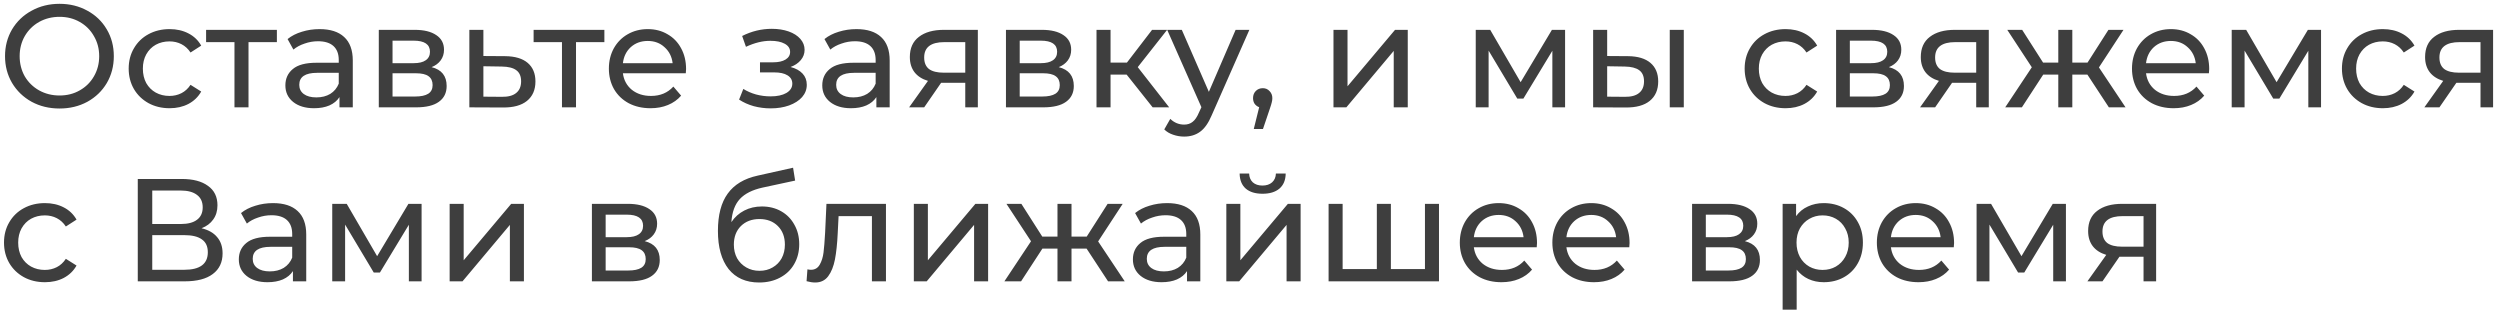 <?xml version="1.0" encoding="UTF-8"?> <svg xmlns="http://www.w3.org/2000/svg" width="273" height="34" viewBox="0 0 273 34" fill="none"> <path d="M6.505 11.849C5.376 11.849 4.36 11.605 3.455 11.115C2.55 10.615 1.837 9.928 1.315 9.055C0.804 8.182 0.549 7.208 0.549 6.133C0.549 5.058 0.804 4.084 1.315 3.211C1.837 2.338 2.55 1.657 3.455 1.167C4.36 0.667 5.376 0.417 6.505 0.417C7.622 0.417 8.634 0.667 9.539 1.167C10.443 1.657 11.151 2.338 11.662 3.211C12.173 4.073 12.429 5.047 12.429 6.133C12.429 7.219 12.173 8.198 11.662 9.071C11.151 9.933 10.443 10.615 9.539 11.115C8.634 11.605 7.622 11.849 6.505 11.849ZM6.505 10.428C7.324 10.428 8.059 10.242 8.708 9.869C9.368 9.497 9.885 8.986 10.257 8.337C10.64 7.677 10.832 6.942 10.832 6.133C10.832 5.324 10.64 4.595 10.257 3.945C9.885 3.285 9.368 2.769 8.708 2.397C8.059 2.024 7.324 1.838 6.505 1.838C5.685 1.838 4.94 2.024 4.269 2.397C3.609 2.769 3.088 3.285 2.704 3.945C2.332 4.595 2.146 5.324 2.146 6.133C2.146 6.942 2.332 7.677 2.704 8.337C3.088 8.986 3.609 9.497 4.269 9.869C4.94 10.242 5.685 10.428 6.505 10.428ZM18.523 11.818C17.661 11.818 16.889 11.631 16.208 11.259C15.537 10.886 15.01 10.375 14.627 9.726C14.244 9.066 14.052 8.321 14.052 7.49C14.052 6.66 14.244 5.92 14.627 5.271C15.01 4.611 15.537 4.1 16.208 3.738C16.889 3.365 17.661 3.179 18.523 3.179C19.289 3.179 19.971 3.333 20.567 3.642C21.174 3.951 21.642 4.398 21.972 4.983L20.806 5.734C20.54 5.329 20.21 5.026 19.816 4.824C19.422 4.621 18.986 4.52 18.507 4.52C17.953 4.52 17.453 4.643 17.006 4.887C16.57 5.132 16.224 5.484 15.968 5.941C15.723 6.388 15.601 6.905 15.601 7.49C15.601 8.086 15.723 8.613 15.968 9.071C16.224 9.518 16.57 9.864 17.006 10.109C17.453 10.354 17.953 10.476 18.507 10.476C18.986 10.476 19.422 10.375 19.816 10.173C20.21 9.971 20.54 9.667 20.806 9.263L21.972 9.997C21.642 10.583 21.174 11.035 20.567 11.354C19.971 11.663 19.289 11.818 18.523 11.818ZM30.235 4.6H27.137V11.722H25.604V4.6H22.506V3.259H30.235V4.6ZM34.9 3.179C36.071 3.179 36.965 3.466 37.582 4.041C38.21 4.616 38.524 5.473 38.524 6.612V11.722H37.071V10.604C36.816 10.998 36.449 11.301 35.97 11.514C35.501 11.716 34.942 11.818 34.293 11.818C33.346 11.818 32.584 11.589 32.01 11.131C31.445 10.673 31.163 10.072 31.163 9.327C31.163 8.581 31.435 7.985 31.978 7.538C32.52 7.08 33.383 6.852 34.564 6.852H36.992V6.548C36.992 5.888 36.8 5.382 36.417 5.031C36.033 4.68 35.469 4.504 34.724 4.504C34.224 4.504 33.734 4.589 33.255 4.76C32.776 4.919 32.371 5.138 32.041 5.414L31.403 4.265C31.839 3.913 32.361 3.647 32.968 3.466C33.574 3.275 34.218 3.179 34.9 3.179ZM34.548 10.636C35.134 10.636 35.64 10.508 36.065 10.253C36.491 9.987 36.8 9.614 36.992 9.135V7.953H34.628C33.33 7.953 32.68 8.39 32.68 9.263C32.68 9.688 32.845 10.024 33.175 10.269C33.505 10.514 33.963 10.636 34.548 10.636ZM47.129 7.331C48.225 7.607 48.774 8.294 48.774 9.39C48.774 10.136 48.492 10.71 47.927 11.115C47.374 11.519 46.543 11.722 45.436 11.722H41.364V3.259H45.293C46.293 3.259 47.076 3.45 47.64 3.834C48.204 4.206 48.486 4.738 48.486 5.43C48.486 5.877 48.364 6.266 48.119 6.596C47.885 6.915 47.555 7.16 47.129 7.331ZM42.865 6.899H45.165C45.75 6.899 46.192 6.793 46.49 6.58C46.799 6.367 46.953 6.058 46.953 5.654C46.953 4.845 46.357 4.44 45.165 4.44H42.865V6.899ZM45.325 10.54C45.963 10.54 46.442 10.439 46.762 10.237C47.081 10.034 47.241 9.72 47.241 9.295C47.241 8.858 47.092 8.533 46.794 8.321C46.506 8.108 46.048 8.001 45.42 8.001H42.865V10.54H45.325ZM55.165 6.133C56.24 6.144 57.06 6.388 57.624 6.867C58.188 7.347 58.47 8.022 58.47 8.895C58.47 9.811 58.161 10.519 57.544 11.019C56.937 11.509 56.064 11.748 54.925 11.738L51.253 11.722V3.259H52.786V6.117L55.165 6.133ZM54.797 10.572C55.489 10.583 56.011 10.444 56.362 10.157C56.724 9.869 56.905 9.444 56.905 8.879C56.905 8.326 56.73 7.921 56.378 7.666C56.038 7.41 55.511 7.277 54.797 7.267L52.786 7.235V10.556L54.797 10.572ZM65.998 4.6H62.9V11.722H61.367V4.6H58.27V3.259H65.998V4.6ZM74.919 7.538C74.919 7.655 74.909 7.81 74.888 8.001H68.021C68.117 8.746 68.442 9.348 68.996 9.806C69.56 10.253 70.257 10.476 71.087 10.476C72.099 10.476 72.913 10.136 73.53 9.454L74.377 10.444C73.993 10.891 73.514 11.232 72.939 11.466C72.375 11.7 71.742 11.818 71.039 11.818C70.145 11.818 69.352 11.636 68.66 11.275C67.968 10.902 67.431 10.386 67.047 9.726C66.675 9.066 66.489 8.321 66.489 7.49C66.489 6.671 66.669 5.931 67.031 5.271C67.404 4.611 67.91 4.1 68.548 3.738C69.198 3.365 69.927 3.179 70.736 3.179C71.545 3.179 72.263 3.365 72.892 3.738C73.53 4.1 74.025 4.611 74.377 5.271C74.739 5.931 74.919 6.687 74.919 7.538ZM70.736 4.472C70.001 4.472 69.384 4.696 68.884 5.143C68.394 5.59 68.107 6.176 68.021 6.899H73.451C73.365 6.186 73.073 5.606 72.572 5.159C72.083 4.701 71.471 4.472 70.736 4.472ZM86.328 7.315C86.892 7.464 87.329 7.703 87.638 8.033C87.946 8.363 88.101 8.773 88.101 9.263C88.101 9.763 87.93 10.21 87.59 10.604C87.249 10.987 86.775 11.291 86.168 11.514C85.572 11.727 84.902 11.834 84.157 11.834C83.528 11.834 82.911 11.754 82.304 11.594C81.708 11.424 81.176 11.184 80.708 10.875L81.171 9.71C81.575 9.965 82.038 10.168 82.56 10.316C83.081 10.455 83.608 10.524 84.141 10.524C84.865 10.524 85.439 10.402 85.865 10.157C86.302 9.901 86.52 9.561 86.52 9.135C86.52 8.741 86.344 8.438 85.993 8.225C85.652 8.012 85.168 7.905 84.54 7.905H82.991V6.804H84.428C85.003 6.804 85.455 6.702 85.785 6.5C86.115 6.298 86.28 6.021 86.28 5.67C86.28 5.287 86.083 4.989 85.689 4.776C85.306 4.563 84.785 4.456 84.125 4.456C83.284 4.456 82.395 4.675 81.458 5.111L81.043 3.929C82.076 3.408 83.156 3.147 84.284 3.147C84.966 3.147 85.578 3.243 86.121 3.434C86.663 3.626 87.089 3.897 87.398 4.249C87.707 4.6 87.861 4.999 87.861 5.446C87.861 5.862 87.723 6.234 87.446 6.564C87.169 6.894 86.797 7.144 86.328 7.315ZM93.529 3.179C94.7 3.179 95.594 3.466 96.211 4.041C96.839 4.616 97.153 5.473 97.153 6.612V11.722H95.7V10.604C95.445 10.998 95.078 11.301 94.599 11.514C94.13 11.716 93.571 11.818 92.922 11.818C91.975 11.818 91.213 11.589 90.639 11.131C90.074 10.673 89.792 10.072 89.792 9.327C89.792 8.581 90.064 7.985 90.607 7.538C91.15 7.08 92.012 6.852 93.194 6.852H95.621V6.548C95.621 5.888 95.429 5.382 95.046 5.031C94.662 4.68 94.098 4.504 93.353 4.504C92.853 4.504 92.363 4.589 91.884 4.76C91.405 4.919 91.001 5.138 90.671 5.414L90.032 4.265C90.468 3.913 90.99 3.647 91.597 3.466C92.204 3.275 92.847 3.179 93.529 3.179ZM93.177 10.636C93.763 10.636 94.269 10.508 94.694 10.253C95.12 9.987 95.429 9.614 95.621 9.135V7.953H93.257C91.959 7.953 91.309 8.39 91.309 9.263C91.309 9.688 91.474 10.024 91.804 10.269C92.134 10.514 92.592 10.636 93.177 10.636ZM106.78 3.259V11.722H105.407V9.039H102.948H102.772L100.92 11.722H99.275L101.335 8.832C100.696 8.64 100.207 8.326 99.866 7.889C99.525 7.442 99.355 6.889 99.355 6.229C99.355 5.26 99.685 4.526 100.345 4.025C101.005 3.514 101.915 3.259 103.075 3.259H106.78ZM100.92 6.277C100.92 6.841 101.095 7.261 101.447 7.538C101.809 7.804 102.346 7.937 103.059 7.937H105.407V4.6H103.123C101.654 4.6 100.92 5.159 100.92 6.277ZM115.615 7.331C116.711 7.607 117.26 8.294 117.26 9.39C117.26 10.136 116.977 10.71 116.413 11.115C115.86 11.519 115.029 11.722 113.922 11.722H109.851V3.259H113.779C114.779 3.259 115.562 3.45 116.126 3.834C116.69 4.206 116.972 4.738 116.972 5.43C116.972 5.877 116.85 6.266 116.605 6.596C116.371 6.915 116.041 7.16 115.615 7.331ZM111.352 6.899H113.651C114.236 6.899 114.678 6.793 114.976 6.58C115.285 6.367 115.439 6.058 115.439 5.654C115.439 4.845 114.843 4.44 113.651 4.44H111.352V6.899ZM113.811 10.54C114.449 10.54 114.928 10.439 115.248 10.237C115.567 10.034 115.727 9.72 115.727 9.295C115.727 8.858 115.578 8.533 115.28 8.321C114.992 8.108 114.534 8.001 113.906 8.001H111.352V10.54H113.811ZM123.028 8.145H121.272V11.722H119.739V3.259H121.272V6.836H123.06L125.806 3.259H127.451L124.242 7.331L127.675 11.722H125.87L123.028 8.145ZM136.431 3.259L132.327 12.568C131.965 13.43 131.54 14.037 131.05 14.388C130.571 14.74 129.991 14.915 129.31 14.915C128.894 14.915 128.49 14.846 128.096 14.708C127.713 14.58 127.393 14.388 127.138 14.133L127.793 12.983C128.229 13.398 128.735 13.606 129.31 13.606C129.682 13.606 129.991 13.505 130.236 13.303C130.491 13.111 130.72 12.776 130.922 12.296L131.194 11.706L127.457 3.259H129.054L132.008 10.029L134.93 3.259H136.431ZM137.902 9.63C138.2 9.63 138.444 9.736 138.636 9.949C138.838 10.152 138.939 10.407 138.939 10.716C138.939 10.875 138.918 11.03 138.876 11.179C138.844 11.328 138.774 11.557 138.668 11.865L137.917 14.085H136.912L137.502 11.706C137.3 11.631 137.135 11.509 137.007 11.338C136.89 11.158 136.832 10.95 136.832 10.716C136.832 10.396 136.933 10.136 137.135 9.933C137.337 9.731 137.593 9.63 137.902 9.63ZM145.616 3.259H147.149V9.422L152.338 3.259H153.727V11.722H152.195V5.558L147.021 11.722H145.616V3.259ZM170.907 3.259V11.722H169.518V5.542L166.356 10.764H165.686L162.556 5.526V11.722H161.151V3.259H162.731L166.053 8.975L169.47 3.259H170.907ZM177.787 6.133C178.851 6.144 179.666 6.388 180.23 6.867C180.794 7.347 181.076 8.022 181.076 8.895C181.076 9.811 180.767 10.519 180.15 11.019C179.543 11.509 178.67 11.748 177.531 11.738L173.97 11.722V3.259H175.503V6.117L177.787 6.133ZM182.337 3.259H183.87V11.722H182.337V3.259ZM177.419 10.572C178.111 10.583 178.633 10.444 178.984 10.157C179.346 9.869 179.527 9.444 179.527 8.879C179.527 8.326 179.352 7.921 179 7.666C178.649 7.41 178.122 7.277 177.419 7.267L175.503 7.235V10.556L177.419 10.572ZM194.987 11.818C194.125 11.818 193.353 11.631 192.672 11.259C192.001 10.886 191.474 10.375 191.091 9.726C190.708 9.066 190.516 8.321 190.516 7.49C190.516 6.66 190.708 5.92 191.091 5.271C191.474 4.611 192.001 4.1 192.672 3.738C193.353 3.365 194.125 3.179 194.987 3.179C195.754 3.179 196.435 3.333 197.031 3.642C197.638 3.951 198.106 4.398 198.436 4.983L197.27 5.734C197.004 5.329 196.674 5.026 196.28 4.824C195.887 4.621 195.45 4.52 194.971 4.52C194.418 4.52 193.917 4.643 193.47 4.887C193.034 5.132 192.688 5.484 192.432 5.941C192.187 6.388 192.065 6.905 192.065 7.49C192.065 8.086 192.187 8.613 192.432 9.071C192.688 9.518 193.034 9.864 193.47 10.109C193.917 10.354 194.418 10.476 194.971 10.476C195.45 10.476 195.887 10.375 196.28 10.173C196.674 9.971 197.004 9.667 197.27 9.263L198.436 9.997C198.106 10.583 197.638 11.035 197.031 11.354C196.435 11.663 195.754 11.818 194.987 11.818ZM206.265 7.331C207.361 7.607 207.91 8.294 207.91 9.39C207.91 10.136 207.628 10.71 207.063 11.115C206.51 11.519 205.679 11.722 204.572 11.722H200.501V3.259H204.429C205.429 3.259 206.212 3.45 206.776 3.834C207.34 4.206 207.622 4.738 207.622 5.43C207.622 5.877 207.5 6.266 207.255 6.596C207.021 6.915 206.691 7.16 206.265 7.331ZM202.002 6.899H204.301C204.886 6.899 205.328 6.793 205.626 6.58C205.935 6.367 206.089 6.058 206.089 5.654C206.089 4.845 205.493 4.44 204.301 4.44H202.002V6.899ZM204.461 10.54C205.099 10.54 205.578 10.439 205.898 10.237C206.217 10.034 206.377 9.72 206.377 9.295C206.377 8.858 206.228 8.533 205.93 8.321C205.642 8.108 205.184 8.001 204.556 8.001H202.002V10.54H204.461ZM217.175 3.259V11.722H215.802V9.039H213.343H213.167L211.315 11.722H209.67L211.73 8.832C211.091 8.64 210.602 8.326 210.261 7.889C209.92 7.442 209.75 6.889 209.75 6.229C209.75 5.26 210.08 4.526 210.74 4.025C211.4 3.514 212.31 3.259 213.47 3.259H217.175ZM211.315 6.277C211.315 6.841 211.49 7.261 211.842 7.538C212.204 7.804 212.741 7.937 213.455 7.937H215.802V4.6H213.518C212.049 4.6 211.315 5.159 211.315 6.277ZM227.942 8.145H226.297V11.722H224.765V8.145H223.12L220.789 11.722H218.968L221.874 7.347L219.192 3.259H220.821L223.104 6.836H224.765V3.259H226.297V6.836H227.958L230.241 3.259H231.886L229.204 7.362L232.11 11.722H230.289L227.942 8.145ZM241.244 7.538C241.244 7.655 241.233 7.81 241.212 8.001H234.346C234.442 8.746 234.767 9.348 235.32 9.806C235.884 10.253 236.582 10.476 237.412 10.476C238.423 10.476 239.238 10.136 239.855 9.454L240.701 10.444C240.318 10.891 239.839 11.232 239.264 11.466C238.7 11.7 238.067 11.818 237.364 11.818C236.47 11.818 235.677 11.636 234.985 11.275C234.293 10.902 233.755 10.386 233.372 9.726C232.999 9.066 232.813 8.321 232.813 7.49C232.813 6.671 232.994 5.931 233.356 5.271C233.729 4.611 234.234 4.1 234.873 3.738C235.522 3.365 236.252 3.179 237.061 3.179C237.87 3.179 238.588 3.365 239.216 3.738C239.855 4.1 240.35 4.611 240.701 5.271C241.063 5.931 241.244 6.687 241.244 7.538ZM237.061 4.472C236.326 4.472 235.709 4.696 235.208 5.143C234.719 5.59 234.431 6.176 234.346 6.899H239.775C239.69 6.186 239.397 5.606 238.897 5.159C238.407 4.701 237.795 4.472 237.061 4.472ZM253.458 3.259V11.722H252.069V5.542L248.908 10.764H248.237L245.107 5.526V11.722H243.702V3.259H245.283L248.604 8.975L252.021 3.259H253.458ZM260.21 11.818C259.348 11.818 258.576 11.631 257.895 11.259C257.224 10.886 256.697 10.375 256.314 9.726C255.931 9.066 255.739 8.321 255.739 7.49C255.739 6.66 255.931 5.92 256.314 5.271C256.697 4.611 257.224 4.1 257.895 3.738C258.576 3.365 259.348 3.179 260.21 3.179C260.977 3.179 261.658 3.333 262.254 3.642C262.861 3.951 263.329 4.398 263.659 4.983L262.494 5.734C262.228 5.329 261.898 5.026 261.504 4.824C261.11 4.621 260.673 4.52 260.194 4.52C259.641 4.52 259.14 4.643 258.693 4.887C258.257 5.132 257.911 5.484 257.655 5.941C257.411 6.388 257.288 6.905 257.288 7.49C257.288 8.086 257.411 8.613 257.655 9.071C257.911 9.518 258.257 9.864 258.693 10.109C259.14 10.354 259.641 10.476 260.194 10.476C260.673 10.476 261.11 10.375 261.504 10.173C261.898 9.971 262.228 9.667 262.494 9.263L263.659 9.997C263.329 10.583 262.861 11.035 262.254 11.354C261.658 11.663 260.977 11.818 260.21 11.818ZM272.245 3.259V11.722H270.872V9.039H268.413H268.237L266.385 11.722H264.74L266.8 8.832C266.161 8.64 265.672 8.326 265.331 7.889C264.99 7.442 264.82 6.889 264.82 6.229C264.82 5.26 265.15 4.526 265.81 4.025C266.47 3.514 267.38 3.259 268.54 3.259H272.245ZM266.385 6.277C266.385 6.841 266.56 7.261 266.912 7.538C267.274 7.804 267.811 7.937 268.525 7.937H270.872V4.6H268.588C267.119 4.6 266.385 5.159 266.385 6.277ZM4.908 30.817C4.046 30.817 3.274 30.631 2.593 30.259C1.922 29.886 1.395 29.375 1.012 28.726C0.629 28.066 0.437 27.321 0.437 26.49C0.437 25.66 0.629 24.92 1.012 24.271C1.395 23.611 1.922 23.1 2.593 22.738C3.274 22.365 4.046 22.179 4.908 22.179C5.674 22.179 6.356 22.333 6.952 22.642C7.559 22.951 8.027 23.398 8.357 23.983L7.191 24.734C6.925 24.329 6.595 24.026 6.201 23.824C5.807 23.621 5.371 23.52 4.892 23.52C4.338 23.52 3.838 23.643 3.391 23.887C2.955 24.132 2.609 24.484 2.353 24.941C2.108 25.389 1.986 25.905 1.986 26.49C1.986 27.086 2.108 27.613 2.353 28.071C2.609 28.518 2.955 28.864 3.391 29.109C3.838 29.354 4.338 29.476 4.892 29.476C5.371 29.476 5.807 29.375 6.201 29.173C6.595 28.971 6.925 28.667 7.191 28.263L8.357 28.997C8.027 29.583 7.559 30.035 6.952 30.354C6.356 30.663 5.674 30.817 4.908 30.817ZM22.007 24.925C22.763 25.106 23.332 25.431 23.715 25.899C24.109 26.357 24.306 26.948 24.306 27.672C24.306 28.641 23.95 29.391 23.236 29.923C22.534 30.456 21.507 30.722 20.155 30.722H15.045V19.544H19.851C21.075 19.544 22.028 19.794 22.709 20.295C23.401 20.784 23.747 21.492 23.747 22.419C23.747 23.025 23.593 23.541 23.284 23.967C22.986 24.393 22.56 24.712 22.007 24.925ZM16.626 24.462H19.739C20.517 24.462 21.107 24.308 21.512 23.999C21.927 23.691 22.135 23.238 22.135 22.642C22.135 22.046 21.927 21.593 21.512 21.285C21.097 20.965 20.506 20.806 19.739 20.806H16.626V24.462ZM20.123 29.46C21.837 29.46 22.694 28.822 22.694 27.544C22.694 26.905 22.475 26.437 22.039 26.139C21.613 25.83 20.974 25.676 20.123 25.676H16.626V29.46H20.123ZM29.816 22.179C30.987 22.179 31.881 22.466 32.499 23.041C33.127 23.616 33.441 24.473 33.441 25.612V30.722H31.988V29.604C31.732 29.998 31.365 30.301 30.886 30.514C30.418 30.716 29.859 30.817 29.209 30.817C28.262 30.817 27.501 30.589 26.926 30.131C26.362 29.673 26.08 29.072 26.08 28.326C26.08 27.581 26.351 26.985 26.894 26.538C27.437 26.08 28.299 25.852 29.481 25.852H31.908V25.548C31.908 24.888 31.716 24.383 31.333 24.031C30.95 23.68 30.386 23.504 29.641 23.504C29.14 23.504 28.651 23.589 28.172 23.76C27.692 23.919 27.288 24.138 26.958 24.414L26.319 23.265C26.756 22.913 27.277 22.647 27.884 22.466C28.491 22.275 29.135 22.179 29.816 22.179ZM29.465 29.636C30.05 29.636 30.556 29.508 30.982 29.253C31.408 28.986 31.716 28.614 31.908 28.135V26.953H29.545C28.246 26.953 27.597 27.39 27.597 28.263C27.597 28.689 27.762 29.024 28.092 29.269C28.422 29.514 28.88 29.636 29.465 29.636ZM46.037 22.259V30.722H44.648V24.542L41.486 29.764H40.816L37.686 24.526V30.722H36.281V22.259H37.862L41.183 27.975L44.6 22.259H46.037ZM49.101 22.259H50.634V28.422L55.823 22.259H57.212V30.722H55.679V24.558L50.506 30.722H49.101V22.259ZM70.4 26.331C71.496 26.607 72.045 27.294 72.045 28.39C72.045 29.136 71.763 29.71 71.198 30.115C70.645 30.519 69.814 30.722 68.707 30.722H64.636V22.259H68.564C69.564 22.259 70.347 22.45 70.911 22.834C71.475 23.206 71.757 23.738 71.757 24.43C71.757 24.878 71.635 25.266 71.39 25.596C71.156 25.915 70.826 26.16 70.4 26.331ZM66.137 25.899H68.436C69.021 25.899 69.463 25.793 69.761 25.58C70.07 25.367 70.224 25.058 70.224 24.654C70.224 23.845 69.628 23.44 68.436 23.44H66.137V25.899ZM68.596 29.54C69.234 29.54 69.713 29.439 70.033 29.237C70.352 29.034 70.512 28.72 70.512 28.295C70.512 27.858 70.363 27.534 70.065 27.321C69.777 27.108 69.32 27.001 68.691 27.001H66.137V29.54H68.596ZM83.203 22.546C83.991 22.546 84.694 22.722 85.311 23.073C85.928 23.424 86.407 23.914 86.748 24.542C87.099 25.16 87.275 25.867 87.275 26.666C87.275 27.486 87.089 28.215 86.716 28.854C86.354 29.482 85.838 29.971 85.167 30.323C84.507 30.674 83.751 30.849 82.9 30.849C81.463 30.849 80.35 30.36 79.562 29.38C78.785 28.39 78.397 27.001 78.397 25.213C78.397 23.478 78.754 22.12 79.467 21.141C80.18 20.151 81.271 19.496 82.74 19.177L86.604 18.315L86.828 19.72L83.267 20.486C82.16 20.731 81.335 21.146 80.792 21.732C80.249 22.317 79.94 23.158 79.866 24.255C80.228 23.712 80.696 23.291 81.271 22.993C81.846 22.695 82.49 22.546 83.203 22.546ZM82.932 29.572C83.475 29.572 83.954 29.45 84.369 29.205C84.795 28.96 85.125 28.625 85.359 28.199C85.593 27.762 85.71 27.267 85.71 26.714C85.71 25.873 85.455 25.197 84.944 24.686C84.433 24.175 83.762 23.919 82.932 23.919C82.101 23.919 81.425 24.175 80.904 24.686C80.393 25.197 80.137 25.873 80.137 26.714C80.137 27.267 80.254 27.762 80.489 28.199C80.734 28.625 81.069 28.96 81.495 29.205C81.92 29.45 82.399 29.572 82.932 29.572ZM96.747 22.259V30.722H95.214V23.6H91.573L91.478 25.484C91.424 26.623 91.323 27.576 91.174 28.343C91.025 29.098 90.78 29.705 90.44 30.163C90.099 30.621 89.625 30.849 89.019 30.849C88.742 30.849 88.428 30.802 88.076 30.706L88.172 29.412C88.311 29.444 88.439 29.46 88.556 29.46C88.981 29.46 89.301 29.274 89.514 28.901C89.727 28.529 89.865 28.087 89.929 27.576C89.993 27.065 90.051 26.336 90.104 25.389L90.248 22.259H96.747ZM99.791 22.259H101.324V28.422L106.513 22.259H107.902V30.722H106.37V24.558L101.196 30.722H99.791V22.259ZM118.654 27.145H117.009V30.722H115.477V27.145H113.832L111.501 30.722H109.68L112.586 26.346L109.904 22.259H111.533L113.816 25.835H115.477V22.259H117.009V25.835H118.67L120.954 22.259H122.598L119.916 26.363L122.822 30.722H121.001L118.654 27.145ZM127.45 22.179C128.621 22.179 129.515 22.466 130.133 23.041C130.761 23.616 131.075 24.473 131.075 25.612V30.722H129.622V29.604C129.366 29.998 128.999 30.301 128.52 30.514C128.052 30.716 127.493 30.817 126.843 30.817C125.896 30.817 125.135 30.589 124.56 30.131C123.996 29.673 123.714 29.072 123.714 28.326C123.714 27.581 123.985 26.985 124.528 26.538C125.071 26.08 125.933 25.852 127.115 25.852H129.542V25.548C129.542 24.888 129.35 24.383 128.967 24.031C128.584 23.68 128.02 23.504 127.275 23.504C126.774 23.504 126.285 23.589 125.806 23.76C125.327 23.919 124.922 24.138 124.592 24.414L123.953 23.265C124.39 22.913 124.911 22.647 125.518 22.466C126.125 22.275 126.769 22.179 127.45 22.179ZM127.099 29.636C127.684 29.636 128.19 29.508 128.616 29.253C129.042 28.986 129.35 28.614 129.542 28.135V26.953H127.179C125.88 26.953 125.231 27.39 125.231 28.263C125.231 28.689 125.396 29.024 125.726 29.269C126.056 29.514 126.513 29.636 127.099 29.636ZM133.915 22.259H135.448V28.422L140.637 22.259H142.027V30.722H140.494V24.558L135.32 30.722H133.915V22.259ZM137.875 21.157C137.087 21.157 136.475 20.971 136.039 20.598C135.602 20.215 135.379 19.667 135.368 18.953H136.406C136.417 19.347 136.55 19.667 136.805 19.912C137.071 20.146 137.423 20.263 137.859 20.263C138.296 20.263 138.647 20.146 138.913 19.912C139.179 19.667 139.317 19.347 139.328 18.953H140.398C140.387 19.667 140.158 20.215 139.711 20.598C139.264 20.971 138.652 21.157 137.875 21.157ZM157.138 22.259V30.722H145.082V22.259H146.615V29.38H150.351V22.259H151.884V29.38H155.605V22.259H157.138ZM167.842 26.538C167.842 26.655 167.832 26.81 167.81 27.001H160.944C161.04 27.746 161.365 28.348 161.918 28.806C162.483 29.253 163.18 29.476 164.01 29.476C165.021 29.476 165.836 29.136 166.453 28.454L167.3 29.444C166.916 29.891 166.437 30.232 165.862 30.466C165.298 30.7 164.665 30.817 163.962 30.817C163.068 30.817 162.275 30.637 161.583 30.275C160.891 29.902 160.354 29.386 159.97 28.726C159.598 28.066 159.411 27.321 159.411 26.49C159.411 25.671 159.592 24.931 159.954 24.271C160.327 23.611 160.833 23.1 161.471 22.738C162.121 22.365 162.85 22.179 163.659 22.179C164.468 22.179 165.186 22.365 165.815 22.738C166.453 23.1 166.948 23.611 167.3 24.271C167.661 24.931 167.842 25.686 167.842 26.538ZM163.659 23.472C162.924 23.472 162.307 23.696 161.807 24.143C161.317 24.59 161.03 25.175 160.944 25.899H166.373C166.288 25.186 165.995 24.606 165.495 24.159C165.005 23.701 164.393 23.472 163.659 23.472ZM177.949 26.538C177.949 26.655 177.938 26.81 177.917 27.001H171.051C171.147 27.746 171.471 28.348 172.025 28.806C172.589 29.253 173.286 29.476 174.117 29.476C175.128 29.476 175.942 29.136 176.56 28.454L177.406 29.444C177.023 29.891 176.544 30.232 175.969 30.466C175.405 30.7 174.771 30.817 174.069 30.817C173.175 30.817 172.381 30.637 171.69 30.275C170.998 29.902 170.46 29.386 170.077 28.726C169.704 28.066 169.518 27.321 169.518 26.49C169.518 25.671 169.699 24.931 170.061 24.271C170.433 23.611 170.939 23.1 171.578 22.738C172.227 22.365 172.956 22.179 173.765 22.179C174.574 22.179 175.293 22.365 175.921 22.738C176.56 23.1 177.055 23.611 177.406 24.271C177.768 24.931 177.949 25.686 177.949 26.538ZM173.765 23.472C173.031 23.472 172.413 23.696 171.913 24.143C171.423 24.59 171.136 25.175 171.051 25.899H176.48C176.395 25.186 176.102 24.606 175.602 24.159C175.112 23.701 174.5 23.472 173.765 23.472ZM190.539 26.331C191.636 26.607 192.184 27.294 192.184 28.39C192.184 29.136 191.902 29.71 191.338 30.115C190.784 30.519 189.954 30.722 188.847 30.722H184.775V22.259H188.703C189.704 22.259 190.486 22.45 191.05 22.834C191.614 23.206 191.896 23.738 191.896 24.43C191.896 24.878 191.774 25.266 191.529 25.596C191.295 25.915 190.965 26.16 190.539 26.331ZM186.276 25.899H188.575C189.161 25.899 189.602 25.793 189.9 25.58C190.209 25.367 190.364 25.058 190.364 24.654C190.364 23.845 189.767 23.44 188.575 23.44H186.276V25.899ZM188.735 29.54C189.374 29.54 189.853 29.439 190.172 29.237C190.491 29.034 190.651 28.72 190.651 28.295C190.651 27.858 190.502 27.534 190.204 27.321C189.916 27.108 189.459 27.001 188.831 27.001H186.276V29.54H188.735ZM199.15 22.179C199.97 22.179 200.704 22.36 201.353 22.722C202.003 23.084 202.508 23.589 202.87 24.239C203.243 24.888 203.429 25.639 203.429 26.49C203.429 27.342 203.243 28.098 202.87 28.758C202.508 29.407 202.003 29.913 201.353 30.275C200.704 30.637 199.97 30.817 199.15 30.817C198.543 30.817 197.984 30.7 197.473 30.466C196.973 30.232 196.547 29.891 196.196 29.444V33.819H194.663V22.259H196.132V23.6C196.473 23.132 196.904 22.78 197.425 22.546C197.947 22.301 198.522 22.179 199.15 22.179ZM199.022 29.476C199.565 29.476 200.049 29.354 200.475 29.109C200.912 28.854 201.252 28.502 201.497 28.055C201.753 27.597 201.88 27.076 201.88 26.49C201.88 25.905 201.753 25.389 201.497 24.941C201.252 24.484 200.912 24.132 200.475 23.887C200.049 23.643 199.565 23.52 199.022 23.52C198.49 23.52 198.006 23.648 197.569 23.904C197.143 24.148 196.803 24.494 196.547 24.941C196.302 25.389 196.18 25.905 196.18 26.49C196.18 27.076 196.302 27.597 196.547 28.055C196.792 28.502 197.133 28.854 197.569 29.109C198.006 29.354 198.49 29.476 199.022 29.476ZM213.385 26.538C213.385 26.655 213.374 26.81 213.353 27.001H206.487C206.583 27.746 206.907 28.348 207.461 28.806C208.025 29.253 208.722 29.476 209.553 29.476C210.564 29.476 211.378 29.136 211.996 28.454L212.842 29.444C212.459 29.891 211.98 30.232 211.405 30.466C210.841 30.7 210.207 30.817 209.505 30.817C208.61 30.817 207.817 30.637 207.125 30.275C206.433 29.902 205.896 29.386 205.513 28.726C205.14 28.066 204.954 27.321 204.954 26.49C204.954 25.671 205.135 24.931 205.497 24.271C205.869 23.611 206.375 23.1 207.014 22.738C207.663 22.365 208.392 22.179 209.201 22.179C210.01 22.179 210.729 22.365 211.357 22.738C211.996 23.1 212.491 23.611 212.842 24.271C213.204 24.931 213.385 25.686 213.385 26.538ZM209.201 23.472C208.467 23.472 207.849 23.696 207.349 24.143C206.859 24.59 206.572 25.175 206.487 25.899H211.916C211.831 25.186 211.538 24.606 211.038 24.159C210.548 23.701 209.936 23.472 209.201 23.472ZM225.599 22.259V30.722H224.21V24.542L221.048 29.764H220.378L217.248 24.526V30.722H215.843V22.259H217.424L220.745 27.975L224.162 22.259H225.599ZM235.449 22.259V30.722H234.075V28.039H231.616H231.441L229.589 30.722H227.944L230.004 27.831C229.365 27.64 228.875 27.326 228.535 26.889C228.194 26.442 228.024 25.889 228.024 25.229C228.024 24.26 228.354 23.526 229.014 23.025C229.674 22.514 230.584 22.259 231.744 22.259H235.449ZM229.589 25.277C229.589 25.841 229.764 26.261 230.115 26.538C230.477 26.804 231.015 26.937 231.728 26.937H234.075V23.6H231.792C230.323 23.6 229.589 24.159 229.589 25.277Z" fill="#3E3E3E"></path> </svg> 